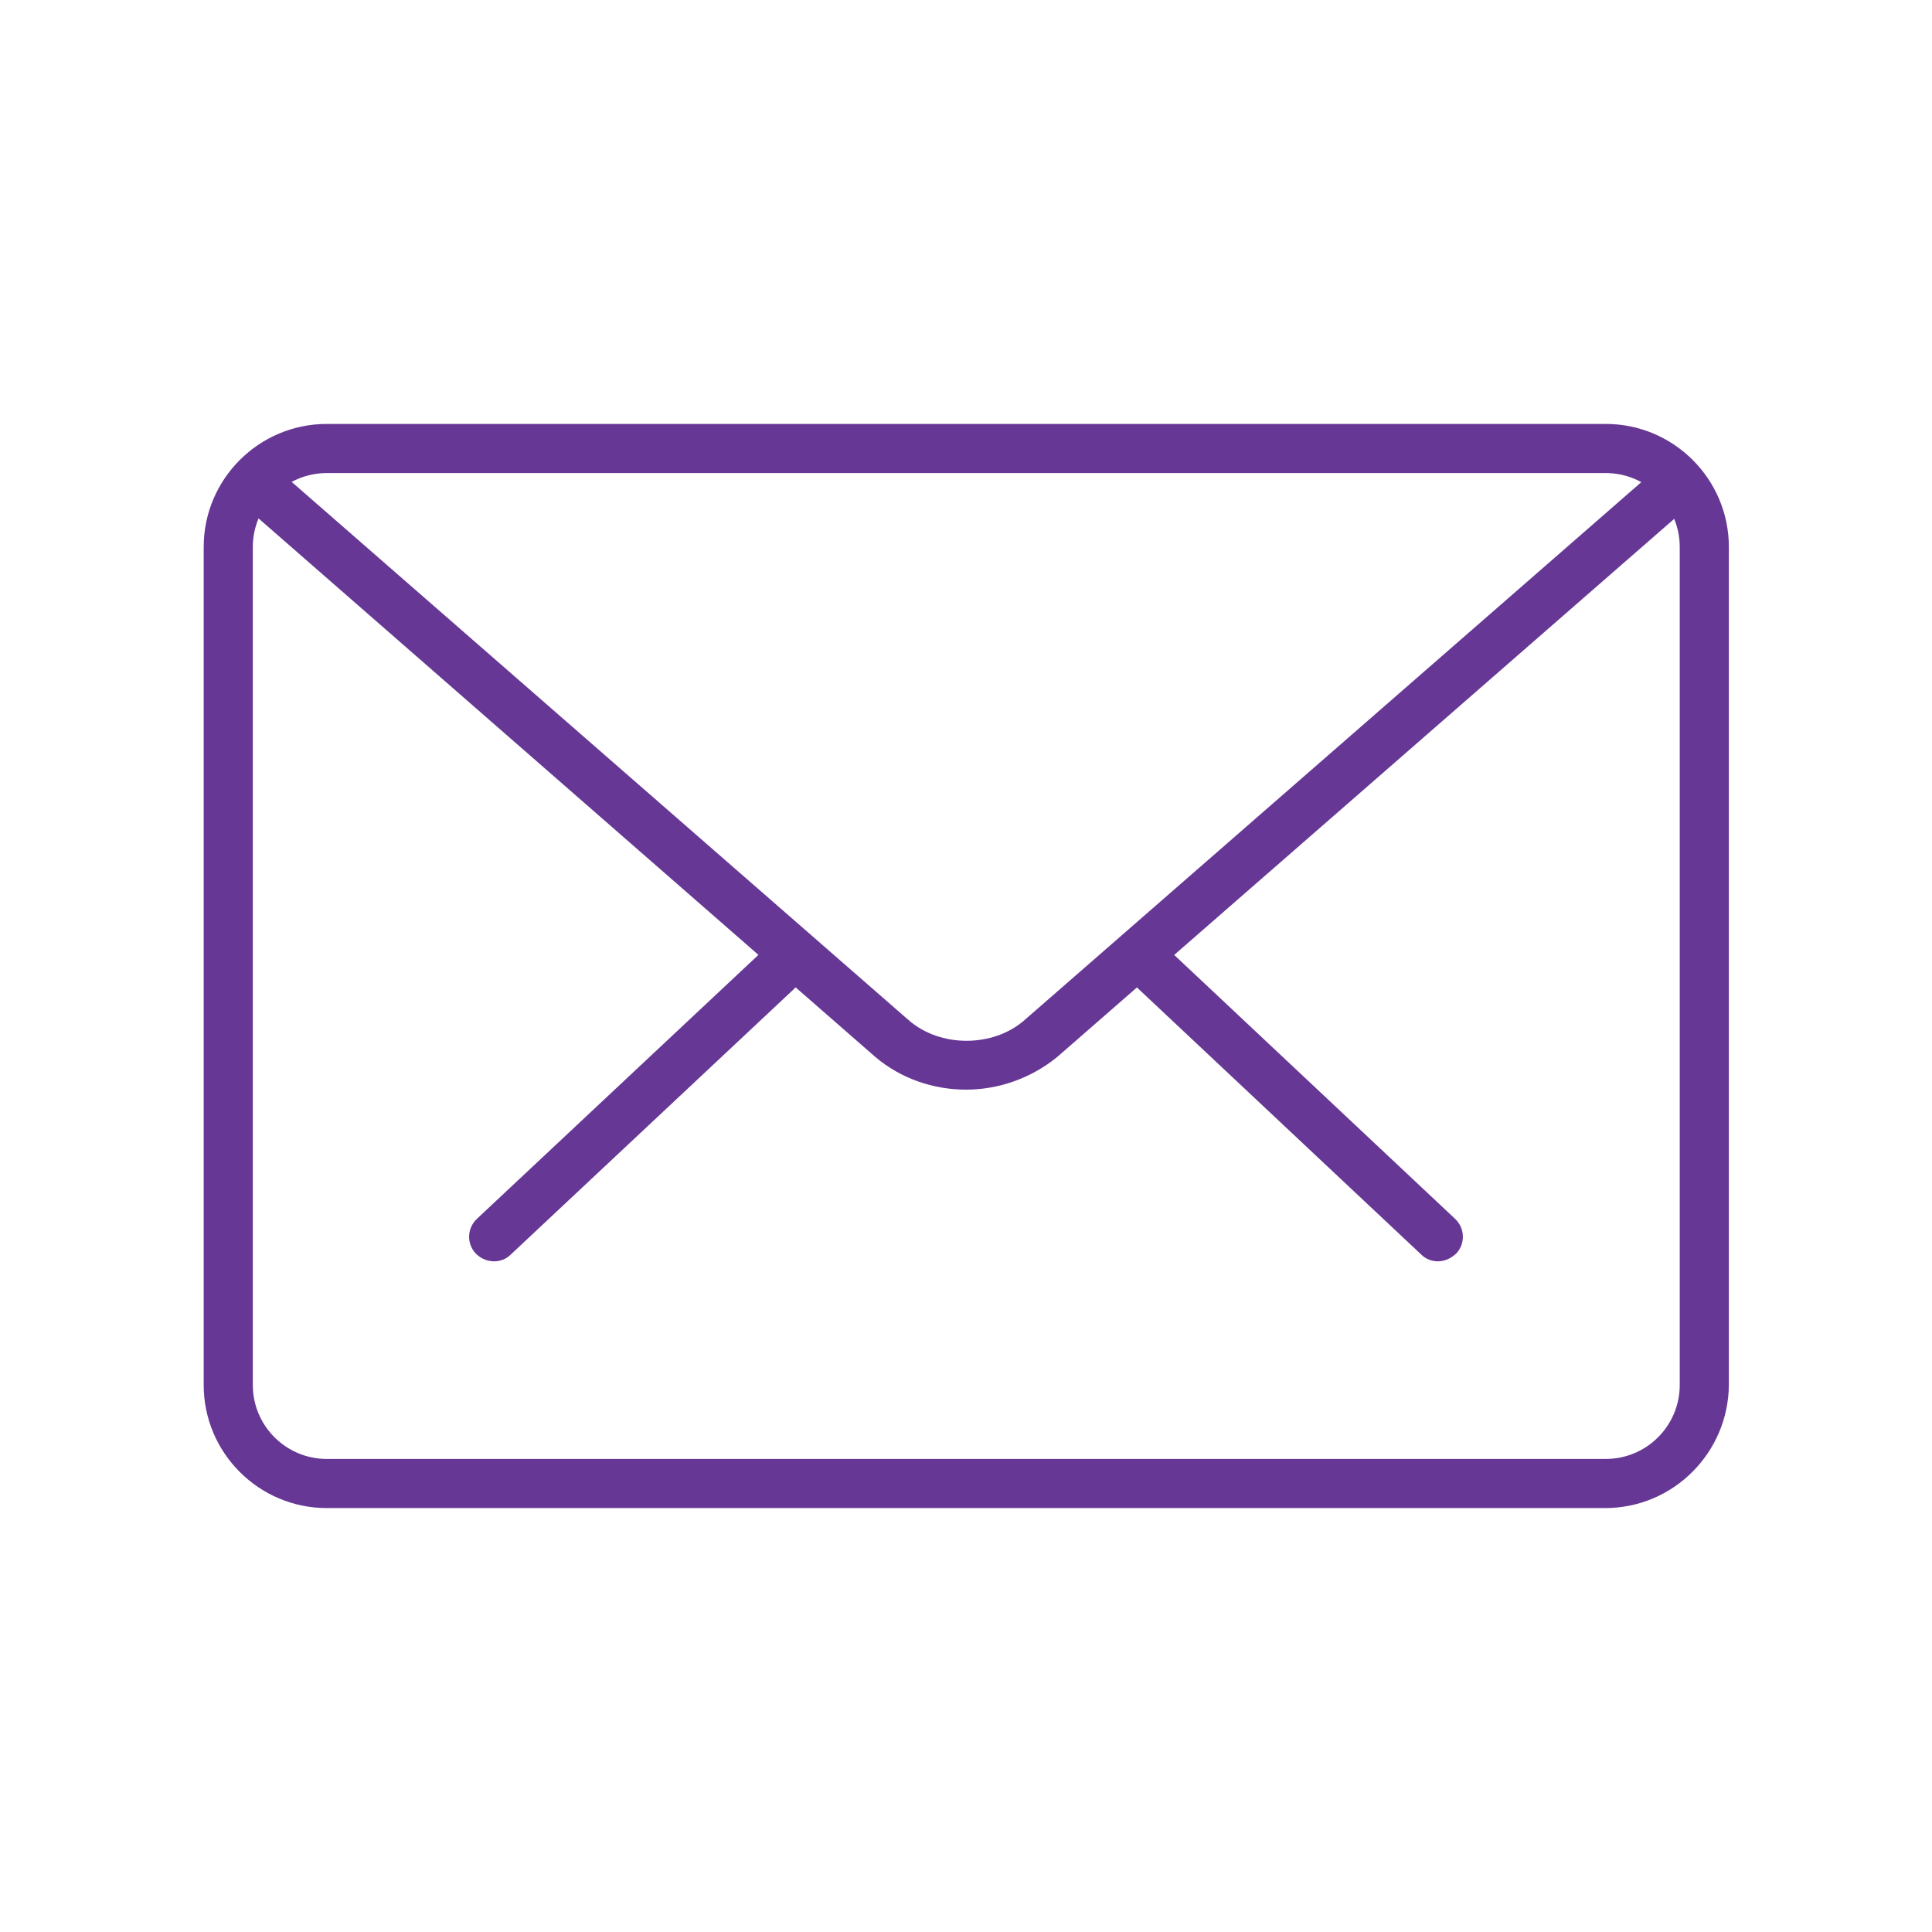 <?xml version="1.0" encoding="utf-8"?>
<!-- Generator: Adobe Illustrator 23.0.4, SVG Export Plug-In . SVG Version: 6.00 Build 0)  -->
<svg version="1.1" id="Layer_1" xmlns="http://www.w3.org/2000/svg" xmlns:xlink="http://www.w3.org/1999/xlink" x="0px" y="0px"
	 viewBox="0 0 35 35" style="enable-background:new 0 0 35 35;" xml:space="preserve">
<style type="text/css">
	.st0{fill:#663795;}
</style>
<g>
	<g>
		<g>
			<path class="st0" d="M26.05,22.85c-0.11,0-0.22-0.04-0.3-0.12l-5.12-4.81c-0.18-0.17-0.19-0.45-0.02-0.63
				c0.17-0.18,0.45-0.19,0.63-0.02l5.12,4.81c0.18,0.17,0.19,0.45,0.02,0.63C26.28,22.8,26.17,22.85,26.05,22.85z"/>
			<path class="st0" d="M8.95,22.85c-0.12,0-0.24-0.05-0.33-0.14c-0.17-0.18-0.16-0.46,0.02-0.63l5.13-4.81
				c0.18-0.17,0.46-0.16,0.63,0.02s0.16,0.46-0.02,0.63l-5.13,4.81C9.17,22.81,9.06,22.85,8.95,22.85z"/>
		</g>
		<path class="st0" d="M29.08,27.32H5.92c-1.23,0-2.23-1-2.23-2.23V9.91c0-1.23,1-2.23,2.23-2.23h23.17c1.23,0,2.23,1,2.23,2.23
			v15.18C31.31,26.32,30.31,27.32,29.08,27.32z M5.92,8.57c-0.74,0-1.34,0.6-1.34,1.34v15.18c0,0.74,0.6,1.34,1.34,1.34h23.17
			c0.74,0,1.34-0.6,1.34-1.34V9.91c0-0.74-0.6-1.34-1.34-1.34H5.92z"/>
		<path class="st0" d="M17.5,19.74c-0.59,0-1.18-0.2-1.64-0.59L4.43,9.17C4.24,9.01,4.22,8.73,4.39,8.54
			c0.16-0.19,0.44-0.2,0.63-0.04l11.44,9.98c0.57,0.5,1.53,0.5,2.1,0l11.42-9.96c0.18-0.16,0.46-0.14,0.63,0.04
			c0.16,0.19,0.14,0.47-0.04,0.63l-11.42,9.96C18.67,19.54,18.08,19.74,17.5,19.74z"/>
	</g>
</g>
</svg>
